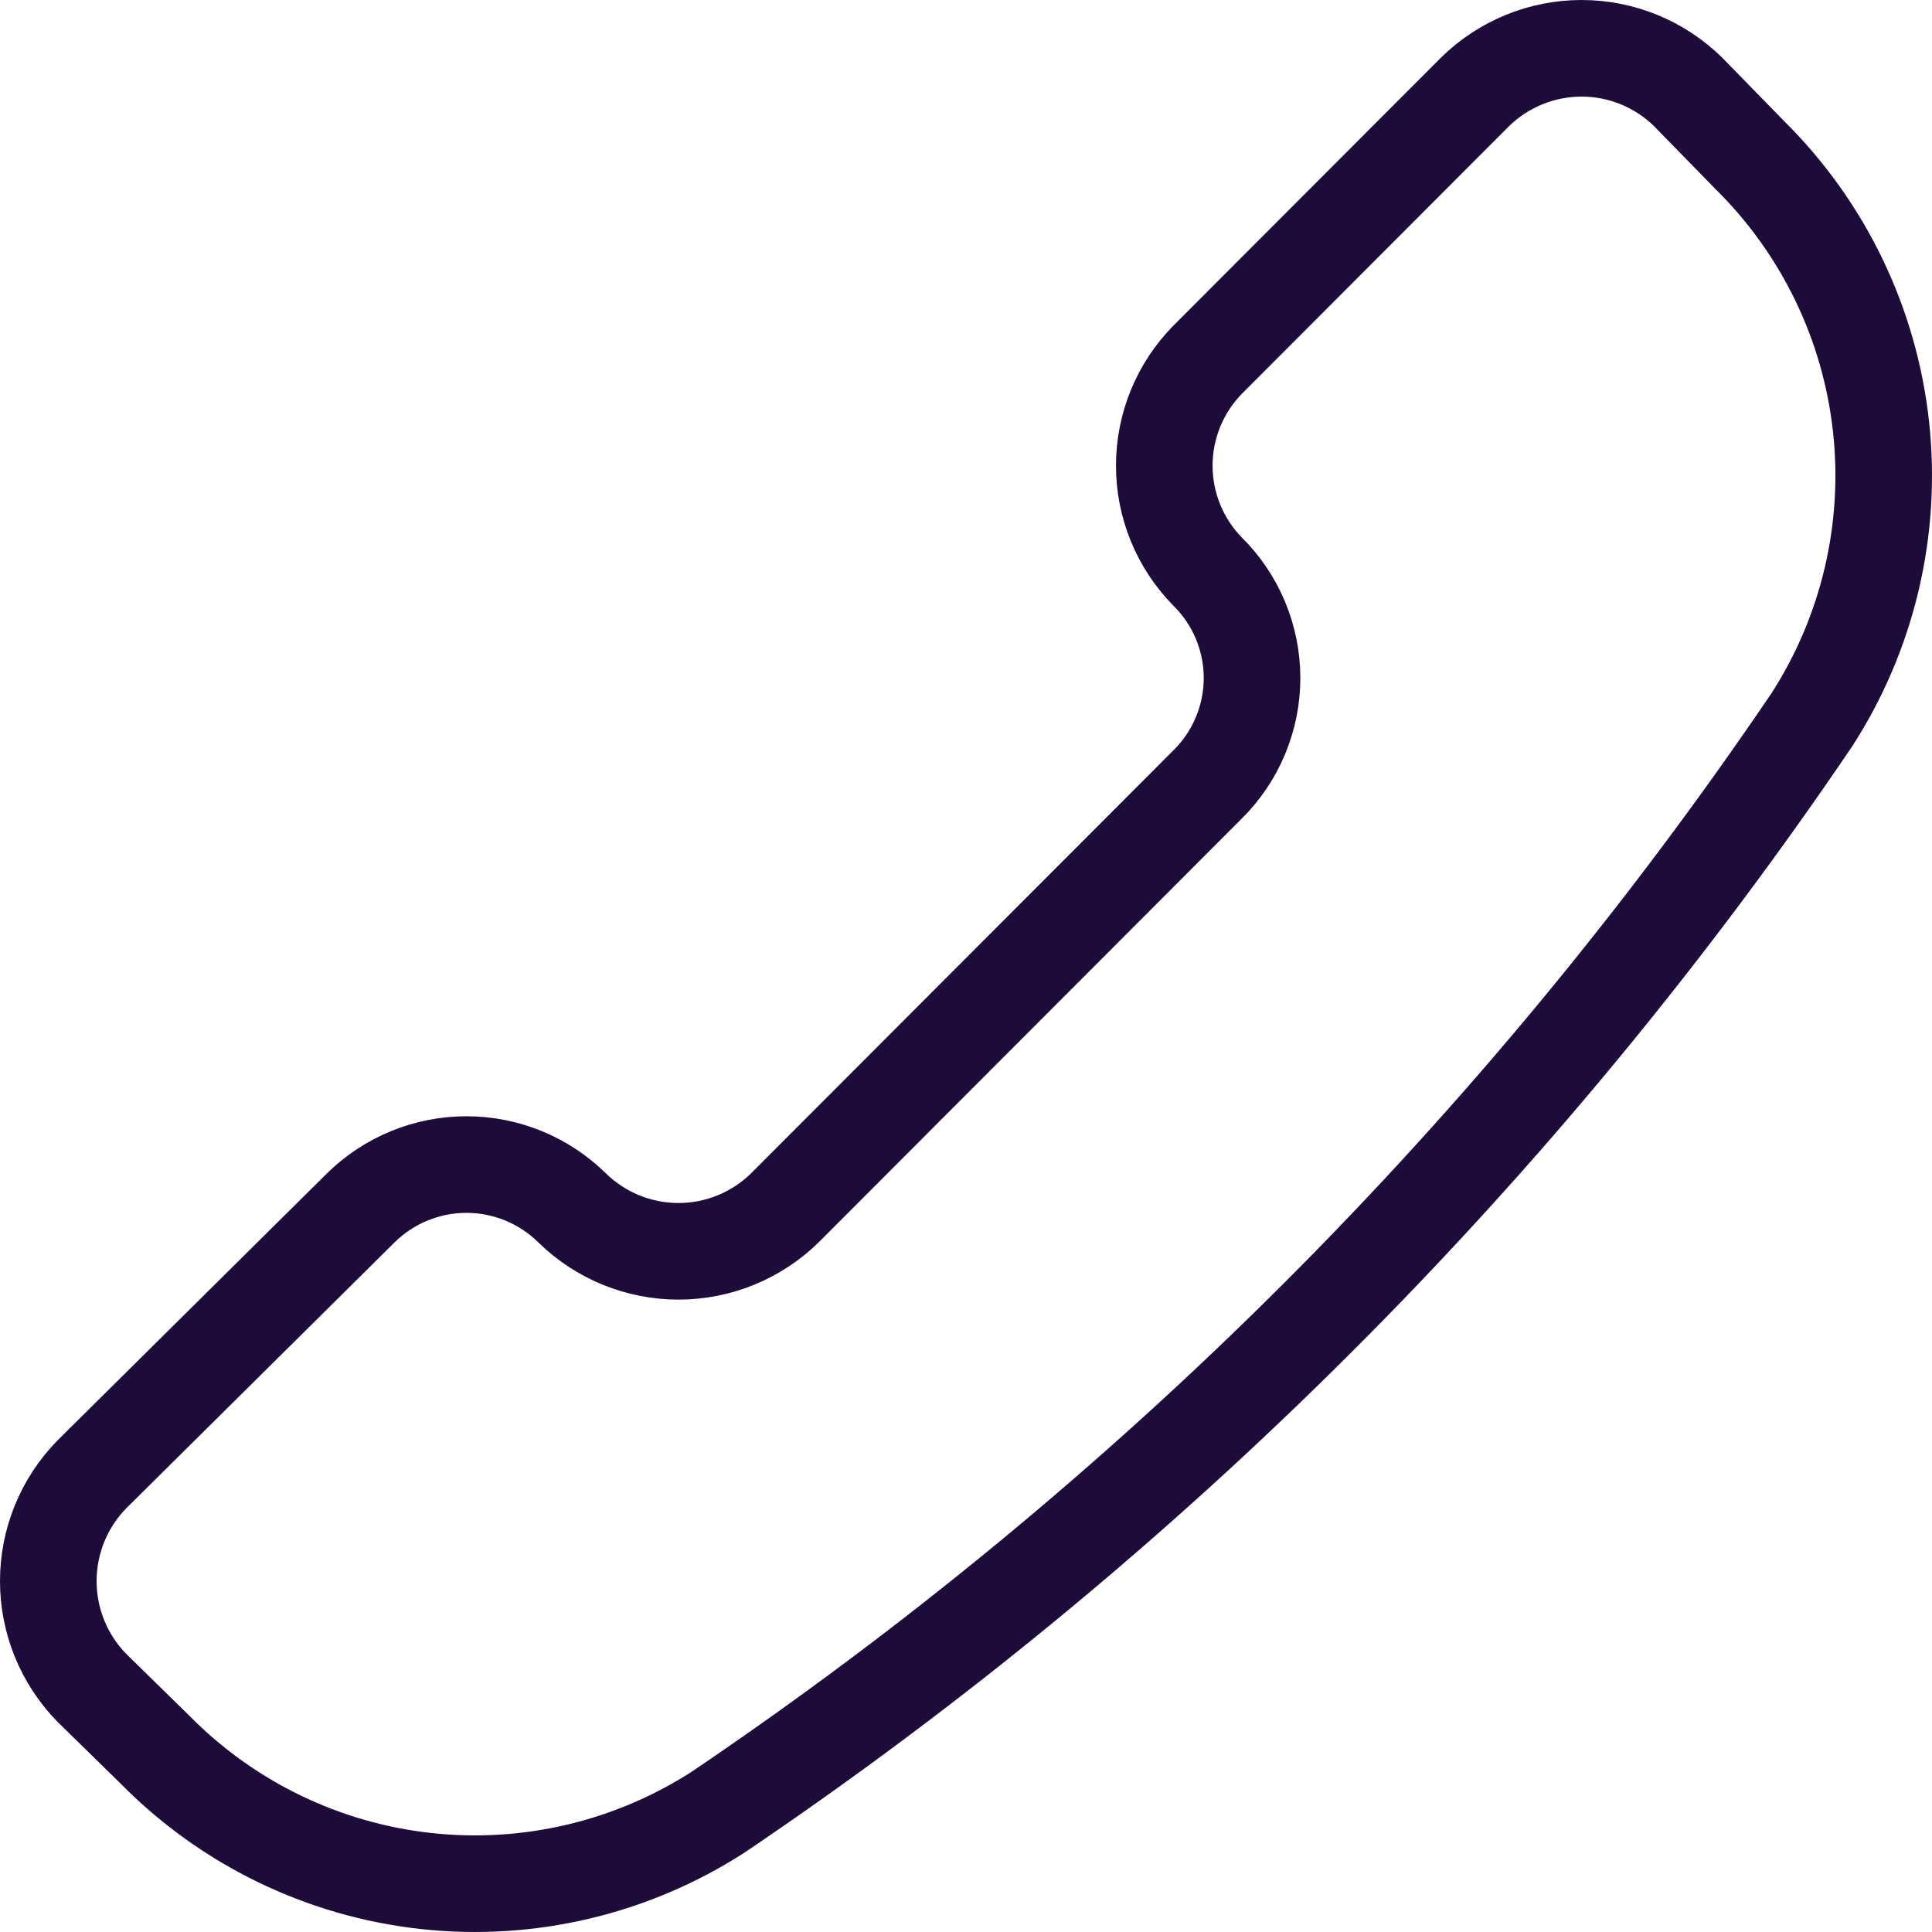 <svg width="40" height="40" viewBox="0 0 40 40" fill="none" xmlns="http://www.w3.org/2000/svg">
<path d="M14.878 37.512C13.082 38.672 10.941 39.178 8.816 38.944C6.691 38.71 4.712 37.75 3.21 36.226L1.898 34.941C1.322 34.351 1 33.559 1 32.735C1 31.911 1.322 31.119 1.898 30.529L7.469 25.008C8.053 24.433 8.838 24.111 9.657 24.111C10.475 24.111 11.261 24.433 11.845 25.008C12.433 25.584 13.224 25.907 14.047 25.907C14.87 25.907 15.661 25.584 16.249 25.008L25 16.243C25.292 15.955 25.524 15.612 25.682 15.233C25.84 14.855 25.922 14.448 25.922 14.038C25.922 13.627 25.84 13.221 25.682 12.842C25.524 12.463 25.292 12.12 25 11.832C24.427 11.247 24.105 10.461 24.105 9.641C24.105 8.821 24.427 8.034 25 7.45L30.542 1.899C31.131 1.323 31.921 1 32.745 1C33.568 1 34.358 1.323 34.947 1.899L36.231 3.214C37.752 4.718 38.71 6.7 38.944 8.828C39.178 10.957 38.673 13.101 37.514 14.9C31.476 23.812 23.793 31.487 14.878 37.512Z" stroke="#1D0C3A" stroke-width="2" stroke-linecap="round" stroke-linejoin="round"/>
</svg>
